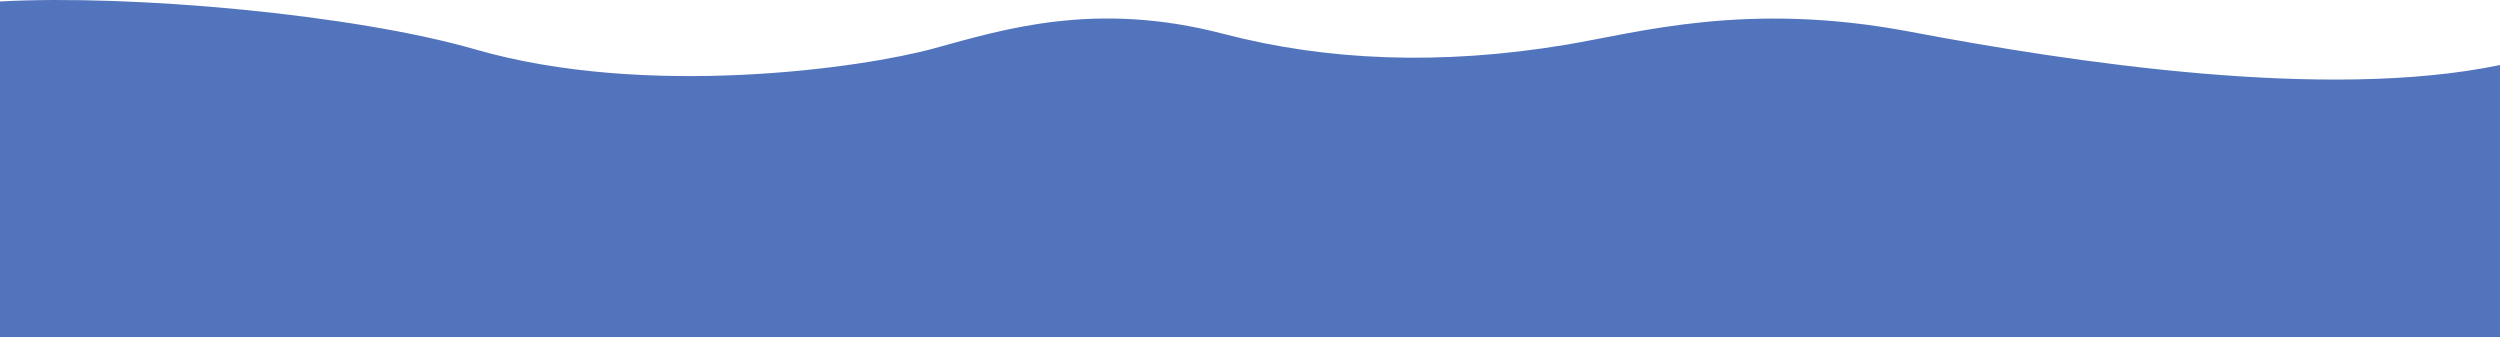 <?xml version="1.0" encoding="UTF-8"?>
<svg id="_圖層_1" data-name="圖層 1" xmlns="http://www.w3.org/2000/svg" viewBox="0 0 944.12 127.34">
  <defs>
    <style>
      .cls-1 {
        fill: #5274bd;
        stroke-width: 0px;
      }
    </style>
  </defs>
  <path class="cls-1" d="m944.12,24.56c-65.5,13.63-161.56-1-222.99-12.62-61.43-11.62-102.17.35-129.56,4.93-47.84,8-90.99,5.99-129.52-4.08-48.16-12.58-82.54-1.87-109.38,5.5-26.84,7.38-108.39,19.07-173.12.38C133.6,5.41,49.86-2.17,0,.55v132.25l944.12-.27V24.56Z"/>
</svg>